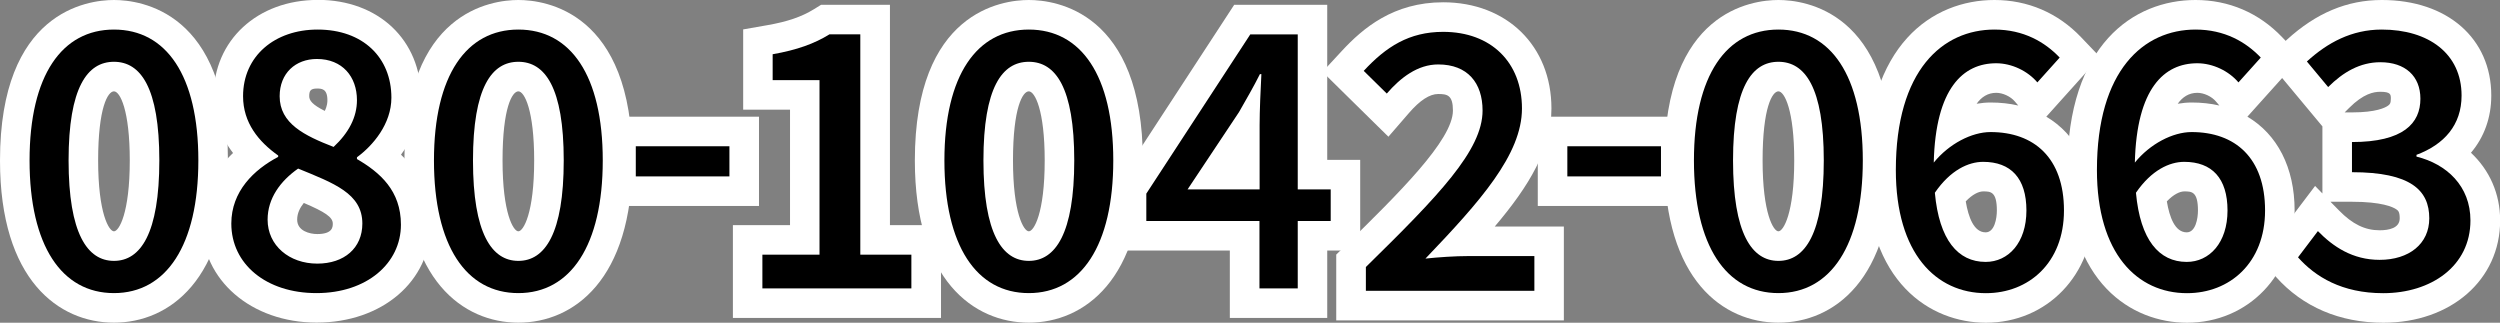 <?xml version="1.0" encoding="UTF-8"?><svg id="_レイヤー_1" xmlns="http://www.w3.org/2000/svg" viewBox="0 0 338.28 43.67"><rect x="0" y="0" width="338.28" height="43.67" fill="#808080" stroke="none"/><defs><style>.cls-1{fill:#fff;}</style></defs><g><path d="M15.42,41.67c-8.41,0-13.42-7.46-13.42-19.95S7.02,2,15.42,2s13.42,7.37,13.42,19.71-5.02,19.95-13.42,19.95Zm0-31.3c-3.43,0-4.14,6.17-4.14,11.35,0,4.33,.54,11.59,4.14,11.59s4.14-7.26,4.14-11.59c0-5.18-.72-11.35-4.14-11.35Z"/><path class="cls-1" d="M15.42,4c7.06,0,11.42,6.19,11.42,17.71s-4.37,17.95-11.42,17.95-11.42-6.38-11.42-17.95S8.42,4,15.42,4m0,31.3c3.6,0,6.14-3.7,6.14-13.59s-2.54-13.35-6.14-13.35-6.14,3.46-6.14,13.35,2.54,13.59,6.14,13.59M15.42,0C11.81,0,0,1.57,0,21.71c0,16.19,7.97,21.95,15.42,21.95s15.42-5.77,15.42-21.95C30.85,1.57,19.04,0,15.42,0h0Zm0,31.3c-.67,0-2.14-2.41-2.14-9.59s1.32-9.35,2.14-9.35,2.14,2.54,2.14,9.35c0,7.17-1.47,9.59-2.14,9.59h0Z"/></g><g><path d="M42.83,41.67c-7.83,0-13.52-4.8-13.52-11.41,0-3.65,1.78-6.89,5.07-9.33-2.32-2.28-3.49-4.93-3.49-7.9,0-6.39,5.08-11.02,12.08-11.02s11.98,4.51,11.98,11.22c0,3.54-1.9,6.27-3.53,7.96,2.54,1.9,4.82,4.67,4.82,9.22,0,6.53-5.65,11.26-13.43,11.26Zm-2.19-16.56c-1.25,1.07-2.44,2.61-2.44,4.63,0,2.33,1.94,3.95,4.72,3.95,.96,0,4.1-.25,4.1-3.42,0-2.25-1.85-3.29-6.38-5.15Zm2.24-15.12c-1.9,0-3.04,1.14-3.04,3.04,0,2,1.61,3.17,4.8,4.51,1.12-1.29,1.67-2.6,1.67-3.98,0-1.07-.33-3.57-3.42-3.57Z"/><path class="cls-1" d="M42.98,4c6.14,0,9.98,3.79,9.98,9.22,0,3.55-2.5,6.48-4.66,8.06v.24c3.12,1.82,5.95,4.27,5.95,8.88,0,5.23-4.61,9.26-11.43,9.26s-11.52-3.94-11.52-9.41c0-4.37,3.07-7.3,6.34-9.02v-.19c-2.64-1.87-4.75-4.42-4.75-8.02,0-5.47,4.32-9.02,10.08-9.02m2.16,15.89c2.06-1.92,3.17-4.03,3.17-6.34,0-3.17-1.97-5.57-5.42-5.57-2.88,0-5.04,1.92-5.04,5.04,0,3.7,3.36,5.33,7.3,6.86m-2.21,15.79c3.65,0,6.1-2.11,6.1-5.42,0-4.08-3.89-5.47-8.69-7.44-2.4,1.68-4.13,4.03-4.13,6.91,0,3.5,2.93,5.95,6.72,5.95m.05-35.68c-8.16,0-14.08,5.48-14.08,13.02,0,2.84,.88,5.41,2.63,7.69-2.75,2.63-4.21,5.9-4.21,9.54,0,7.64,6.67,13.41,15.52,13.41s15.43-5.58,15.43-13.26c0-4.37-1.81-7.35-4.01-9.46,1.44-1.93,2.71-4.54,2.71-7.73,0-7.78-5.75-13.22-13.98-13.22h0Zm.97,15.02c-1.7-.85-2.11-1.42-2.11-1.99,0-.71,.16-1.04,1.04-1.04,.6,0,1.42,0,1.42,1.57,0,.23,0,.74-.36,1.47h0Zm-1.02,16.66c-1.01,0-2.72-.41-2.72-1.95,0-.86,.38-1.62,.9-2.26,2.86,1.22,3.92,1.92,3.92,2.79,0,.43,0,1.42-2.1,1.42h0Z"/></g><g><path d="M70.14,41.67c-8.41,0-13.42-7.46-13.42-19.95S61.74,2,70.14,2s13.42,7.37,13.42,19.71-5.02,19.95-13.42,19.95Zm0-31.3c-3.43,0-4.14,6.17-4.14,11.35,0,4.33,.54,11.59,4.14,11.59s4.14-7.26,4.14-11.59c0-5.18-.72-11.35-4.14-11.35Z"/><path class="cls-1" d="M70.14,4c7.06,0,11.42,6.19,11.42,17.71s-4.37,17.95-11.42,17.95-11.42-6.38-11.42-17.95,4.42-17.71,11.42-17.71m0,31.3c3.6,0,6.14-3.7,6.14-13.59s-2.54-13.35-6.14-13.35-6.14,3.46-6.14,13.35,2.54,13.59,6.14,13.59m0-35.3c-3.62,0-15.42,1.57-15.42,21.71,0,16.19,7.97,21.95,15.42,21.95s15.42-5.77,15.42-21.95C85.57,1.57,73.76,0,70.14,0h0Zm0,31.3c-.67,0-2.14-2.41-2.14-9.59s1.32-9.35,2.14-9.35,2.14,2.54,2.14,9.35c0,7.17-1.47,9.59-2.14,9.59h0Z"/></g><g><rect x="84.03" y="17.79" width="16.67" height="8.08"/><path class="cls-1" d="M98.7,19.79v4.08h-12.67v-4.08h12.67m4-4h-20.67v12.08h20.67V15.79h0Z"/></g><g><path d="M101.16,41.02v-8.56h7.73V12.84h-6.34V5.65l1.66-.29c2.95-.51,5.1-1.26,6.97-2.42l.48-.3h6.75v29.81h6.91v8.56h-24.16Z"/><path class="cls-1" d="M116.41,4.65v29.81h6.91v4.56h-20.16v-4.56h7.73V10.84h-6.34v-3.5c3.31-.58,5.66-1.44,7.68-2.69h4.18m4-4h-9.31l-.97,.6c-1.65,1.02-3.58,1.68-6.26,2.15l-3.31,.58V14.84h6.34v15.62h-7.73v12.56h28.16v-12.56h-6.91V.65h0Z"/></g><g><path d="M139.21,41.67c-8.41,0-13.42-7.46-13.42-19.95s5.02-19.71,13.42-19.71,13.43,7.37,13.43,19.71-5.02,19.95-13.43,19.95Zm0-31.3c-3.43,0-4.14,6.17-4.14,11.35,0,4.33,.54,11.59,4.14,11.59s4.15-7.26,4.15-11.59c0-5.18-.72-11.35-4.15-11.35Z"/><path class="cls-1" d="M139.21,4c7.06,0,11.43,6.19,11.43,17.71s-4.37,17.95-11.43,17.95-11.42-6.38-11.42-17.95,4.42-17.71,11.42-17.71m0,31.3c3.6,0,6.15-3.7,6.15-13.59s-2.54-13.35-6.15-13.35-6.14,3.46-6.14,13.35,2.54,13.59,6.14,13.59m0-35.3c-3.62,0-15.42,1.57-15.42,21.71,0,16.19,7.97,21.95,15.42,21.95s15.43-5.77,15.43-21.95c0-20.15-11.81-21.71-15.43-21.71h0Zm0,31.3c-.67,0-2.14-2.41-2.14-9.59s1.32-9.35,2.14-9.35,2.15,2.54,2.15,9.35c0,7.17-1.47,9.59-2.15,9.59h0Z"/></g><g><path d="M168.41,41.02v-9.12h-15.31v-6.29l14.98-22.96h9.52V23.63h4.46v8.27h-4.46v9.12h-9.18Zm0-17.39v-6.03l-4.01,6.03h4.01Z"/><path class="cls-1" d="M175.6,4.65V25.63h4.46v4.27h-4.46v9.12h-5.18v-9.12h-15.31v-3.7l14.07-21.55h6.43m-4.94,5.38h-.19c-.86,1.73-1.82,3.36-2.83,5.14l-6.96,10.46h9.75v-8.69c0-1.92,.14-4.99,.24-6.91M179.6,.65h-12.6l-1.18,1.81-14.07,21.55-.65,1v8.89h15.31v9.12h13.18v-9.12h4.46v-12.27h-4.46V.65h0Z"/></g><g><path d="M182.81,41.36v-6.06l.6-.59c9.45-9.27,15.19-15.22,15.19-19.74,0-2.85-1.31-4.24-4-4.24-1.77,0-3.56,1.06-5.45,3.25l-1.4,1.61-6.02-5.93,1.32-1.42c2.71-2.93,6.29-5.92,12.22-5.92,7.57,0,12.66,4.97,12.66,12.37,0,5.86-4.04,11.37-10.12,17.98,.29,0,.56,0,.82,0h10.98v8.7h-26.8Z"/><path class="cls-1" d="M195.28,4.31c6.48,0,10.66,4.13,10.66,10.37s-5.71,12.63-13.06,20.31c1.78-.19,4.03-.34,5.76-.34h8.98v4.7h-22.8v-3.22c9.84-9.65,15.79-15.79,15.79-21.17,0-3.74-2.02-6.24-6-6.24-2.78,0-5.09,1.78-6.96,3.94l-3.12-3.07c3.02-3.26,6.14-5.28,10.75-5.28m0-4c-6.74,0-10.86,3.51-13.69,6.56l-2.64,2.85,2.76,2.72,3.12,3.07,3.04,2.99,2.79-3.22c1.47-1.7,2.79-2.56,3.94-2.56,1.24,0,2,.15,2,2.24,0,4-7.42,11.28-14.59,18.31l-1.2,1.18v8.9h30.8v-12.7h-9.35c4.7-5.54,7.67-10.52,7.67-15.97,0-8.46-6.03-14.37-14.66-14.37h0Z"/></g><g><rect x="210.07" y="17.79" width="16.67" height="8.08"/><path class="cls-1" d="M224.75,19.79v4.08h-12.67v-4.08h12.67m4-4h-20.67v12.08h20.67V15.79h0Z"/></g><g><path d="M240.64,41.67c-8.41,0-13.43-7.46-13.43-19.95s5.02-19.71,13.43-19.71,13.42,7.37,13.42,19.71-5.02,19.95-13.42,19.95Zm0-31.3c-3.43,0-4.14,6.17-4.14,11.35,0,4.33,.54,11.59,4.14,11.59s4.14-7.26,4.14-11.59c0-5.18-.72-11.35-4.14-11.35Z"/><path class="cls-1" d="M240.64,4c7.06,0,11.42,6.19,11.42,17.71s-4.37,17.95-11.42,17.95-11.43-6.38-11.43-17.95,4.42-17.71,11.43-17.71m0,31.3c3.6,0,6.14-3.7,6.14-13.59s-2.54-13.35-6.14-13.35-6.14,3.46-6.14,13.35,2.54,13.59,6.14,13.59m0-35.3c-3.62,0-15.43,1.57-15.43,21.71,0,16.19,7.97,21.95,15.43,21.95s15.42-5.77,15.42-21.95c0-20.15-11.81-21.71-15.42-21.71h0Zm0,31.3c-.67,0-2.14-2.41-2.14-9.59s1.32-9.35,2.14-9.35,2.14,2.54,2.14,9.35c0,7.17-1.47,9.59-2.14,9.59h0Z"/></g><g><path d="M268.72,41.67c-6.55,0-14.19-4.89-14.19-18.66,0-15.49,7.93-21.01,15.35-21.01,3.97,0,7.52,1.53,10.28,4.41l1.28,1.34-5.8,6.44-1.48-1.75c-.95-1.13-2.57-1.88-4.04-1.88-3.15,0-5.16,2.29-6.01,6.81,1.7-.96,3.53-1.5,5.24-1.5,7.36,0,11.94,4.83,11.94,12.61s-5.4,13.19-12.56,13.19Zm-4.84-15.03c.54,4.52,2.15,6.8,4.8,6.8,2.14,0,3.52-1.95,3.52-4.96,0-4.1-2.2-4.58-3.86-4.58-1.5,0-3.1,.99-4.46,2.73Z"/><path class="cls-1" d="M269.87,4c3.94,0,6.82,1.68,8.83,3.79l-3.02,3.36c-1.3-1.54-3.46-2.59-5.57-2.59-4.46,0-8.21,3.36-8.45,13.44,2.06-2.54,5.14-4.13,7.68-4.13,5.9,0,9.94,3.5,9.94,10.61s-4.8,11.19-10.56,11.19c-6.72,0-12.19-5.33-12.19-16.66,0-13.54,6.34-19.01,13.35-19.01m-1.2,31.44c3.07,0,5.52-2.59,5.52-6.96s-2.11-6.58-5.86-6.58c-1.97,0-4.42,1.1-6.53,4.18,.58,6.38,3.12,9.36,6.87,9.36m1.2-35.44c-8.39,0-17.35,6.04-17.35,23.01,0,15.25,8.72,20.66,16.19,20.66,8.3,0,14.56-6.53,14.56-15.19,0-5.83-2.36-10.31-6.39-12.69l1.76-1.96,3.02-3.36,2.48-2.76-2.56-2.68c-3.14-3.29-7.2-5.03-11.73-5.03h0Zm-2.42,14.04c.65-.91,1.51-1.48,2.66-1.48,.88,0,1.94,.49,2.51,1.17l.47,.55c-1.17-.27-2.42-.41-3.74-.41-.63,0-1.26,.06-1.9,.17h0Zm-1.47,13.21c.92-.97,1.78-1.35,2.35-1.35,1,0,1.86,0,1.86,2.58,0,1.1-.32,2.96-1.52,2.96-1.58,0-2.33-2.03-2.69-4.19h0Z"/></g><g><path d="M295.93,41.67c-6.55,0-14.19-4.89-14.19-18.66,0-15.49,7.93-21.01,15.35-21.01,3.97,0,7.52,1.53,10.28,4.41l1.28,1.34-5.8,6.44-1.48-1.75c-.95-1.13-2.57-1.88-4.04-1.88-3.15,0-5.16,2.29-6.01,6.81,1.7-.96,3.53-1.5,5.24-1.5,7.36,0,11.94,4.83,11.94,12.61s-5.4,13.19-12.56,13.19Zm-4.84-15.03c.54,4.52,2.15,6.8,4.8,6.8,2.14,0,3.52-1.95,3.52-4.96,0-4.1-2.2-4.58-3.86-4.58-1.5,0-3.1,.99-4.46,2.73Z"/><path class="cls-1" d="M297.08,4c3.94,0,6.82,1.68,8.83,3.79l-3.02,3.36c-1.3-1.54-3.46-2.59-5.57-2.59-4.46,0-8.21,3.36-8.45,13.44,2.06-2.54,5.14-4.13,7.68-4.13,5.9,0,9.94,3.5,9.94,10.61s-4.8,11.19-10.56,11.19c-6.72,0-12.19-5.33-12.19-16.66,0-13.54,6.34-19.01,13.35-19.01m-1.2,31.44c3.07,0,5.52-2.59,5.52-6.96s-2.11-6.58-5.86-6.58c-1.97,0-4.42,1.1-6.53,4.18,.58,6.38,3.12,9.36,6.87,9.36m1.2-35.44c-8.39,0-17.35,6.04-17.35,23.01,0,15.25,8.72,20.66,16.19,20.66,8.3,0,14.56-6.53,14.56-15.19,0-5.83-2.36-10.31-6.39-12.69l1.76-1.96,3.02-3.36,2.48-2.76-2.56-2.68c-3.14-3.29-7.2-5.03-11.73-5.03h0Zm-2.42,14.04c.65-.91,1.51-1.48,2.66-1.48,.88,0,1.94,.49,2.51,1.17l.47,.55c-1.17-.27-2.42-.41-3.74-.41-.63,0-1.26,.06-1.9,.17h0Zm-1.47,13.21c.92-.97,1.78-1.35,2.35-1.35,1,0,1.86,0,1.86,2.58,0,1.1-.32,2.96-1.52,2.96-1.58,0-2.33-2.03-2.69-4.19h0Z"/></g><g><path d="M322.47,41.67c-5.37,0-9.75-1.86-13.01-5.52l-1.09-1.23,5.08-6.71,1.62,1.66c2.19,2.24,4.39,3.29,6.92,3.29,1.11,0,4.72-.26,4.72-3.62,0-1.38,0-4.24-8.46-4.24h-2v-8.08h2c7.26,0,7.26-2.8,7.26-3.86,0-1.95-1.15-2.94-3.42-2.94-1.93,0-3.78,.91-5.64,2.77l-1.55,1.55-5.51-6.61,1.41-1.29c3.57-3.26,7.32-4.84,11.48-4.84,7.66,0,12.8,4.39,12.8,10.93,0,3.26-1.32,5.97-3.78,7.91,3.14,1.96,4.98,5.17,4.98,8.99,0,6.97-5.68,11.84-13.81,11.84Z"/><path class="cls-1" d="M322.28,4c6.34,0,10.8,3.26,10.8,8.93,0,3.98-2.35,6.62-6.1,8.02v.24c4.08,1.01,7.3,3.98,7.3,8.64,0,6.19-5.33,9.84-11.81,9.84-5.57,0-9.17-2.21-11.52-4.85l2.69-3.55c2.06,2.11,4.7,3.89,8.35,3.89,3.98,0,6.72-2.16,6.72-5.62,0-3.79-2.5-6.24-10.46-6.24v-4.08c6.96,0,9.26-2.54,9.26-5.86,0-3.07-2.06-4.94-5.42-4.94-2.74,0-5.04,1.34-7.06,3.36l-2.88-3.46c2.78-2.54,6.05-4.32,10.13-4.32m0-4c-4.68,0-8.88,1.76-12.83,5.37l-2.82,2.58,2.45,2.94,2.88,3.46,2.29,2.75v9.08l-.99-1.02-2.8,3.7-2.69,3.55-1.98,2.62,2.19,2.45c3.61,4.05,8.62,6.19,14.51,6.19,9.16,0,15.81-5.82,15.81-13.84,0-3.62-1.45-6.83-3.95-9.16,1.79-2.11,2.75-4.76,2.75-7.74,0-7.73-5.95-12.93-14.8-12.93h0Zm-5.03,15.22l.61-.61c1.96-1.96,3.35-2.19,4.23-2.19,1.42,0,1.42,.38,1.42,.94,0,.66-.18,.79-.37,.93-.38,.28-1.62,.92-4.89,.92h-1Zm-1.89,12.08h2.89c4.04,0,5.54,.71,5.99,1.02,.25,.17,.47,.32,.47,1.22,0,1.34-1.48,1.62-2.72,1.62-1.98,0-3.68-.83-5.49-2.68l-1.15-1.17h0Z"/></g></svg>